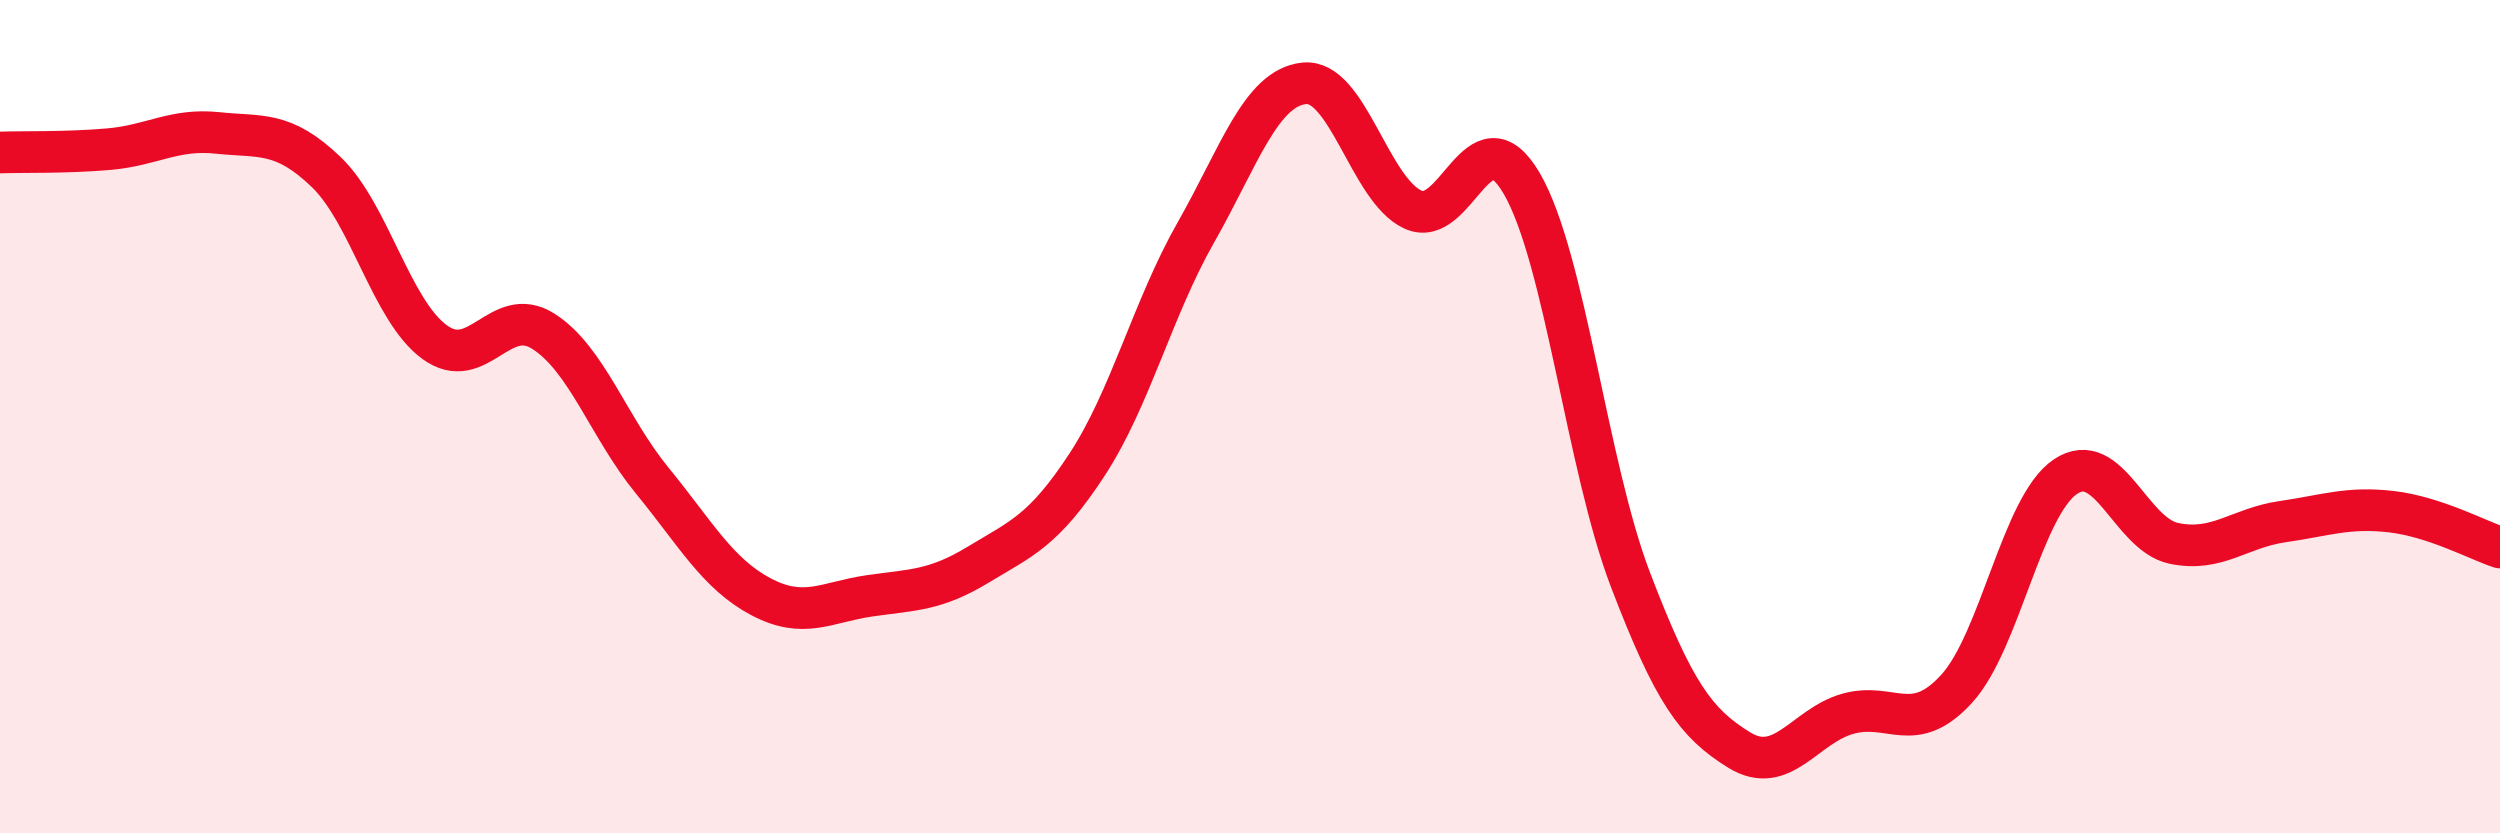 
    <svg width="60" height="20" viewBox="0 0 60 20" xmlns="http://www.w3.org/2000/svg">
      <path
        d="M 0,3.66 C 0.52,3.64 1.57,3.67 2.61,3.58 C 3.65,3.49 4.18,3.08 5.22,3.19 C 6.26,3.3 6.79,3.13 7.83,4.13 C 8.87,5.13 9.39,7.45 10.43,8.21 C 11.47,8.97 12,7.29 13.04,7.95 C 14.08,8.61 14.61,10.26 15.65,11.53 C 16.69,12.8 17.22,13.77 18.26,14.32 C 19.3,14.87 19.83,14.45 20.87,14.3 C 21.91,14.15 22.44,14.18 23.48,13.55 C 24.52,12.92 25.05,12.74 26.09,11.15 C 27.13,9.56 27.66,7.41 28.7,5.58 C 29.74,3.75 30.26,2.11 31.3,2 C 32.34,1.89 32.87,4.55 33.91,5.03 C 34.95,5.51 35.48,2.62 36.52,4.4 C 37.56,6.18 38.09,11.19 39.13,13.91 C 40.17,16.63 40.7,17.36 41.74,18 C 42.78,18.64 43.31,17.42 44.35,17.13 C 45.39,16.84 45.92,17.67 46.96,16.53 C 48,15.39 48.53,12.14 49.57,11.44 C 50.61,10.74 51.13,12.82 52.17,13.04 C 53.21,13.26 53.74,12.67 54.78,12.52 C 55.82,12.37 56.35,12.16 57.39,12.28 C 58.43,12.4 59.48,12.97 60,13.14L60 20L0 20Z"
        fill="#EB0A25"
        opacity="0.1"
        stroke-linecap="round"
        stroke-linejoin="round"
      />
      <path
        d="M 0,3.66 C 0.52,3.64 1.57,3.67 2.61,3.58 C 3.65,3.49 4.18,3.08 5.22,3.19 C 6.26,3.3 6.79,3.13 7.83,4.13 C 8.87,5.13 9.39,7.45 10.43,8.21 C 11.47,8.97 12,7.29 13.04,7.95 C 14.08,8.61 14.61,10.26 15.65,11.53 C 16.69,12.8 17.22,13.77 18.26,14.32 C 19.3,14.87 19.83,14.45 20.87,14.3 C 21.91,14.15 22.44,14.18 23.48,13.55 C 24.52,12.92 25.05,12.74 26.09,11.15 C 27.13,9.56 27.66,7.41 28.7,5.58 C 29.74,3.75 30.26,2.11 31.3,2 C 32.34,1.89 32.87,4.55 33.91,5.03 C 34.95,5.51 35.48,2.62 36.52,4.4 C 37.56,6.18 38.09,11.19 39.13,13.91 C 40.17,16.63 40.7,17.36 41.74,18 C 42.78,18.64 43.31,17.42 44.35,17.13 C 45.39,16.84 45.92,17.67 46.96,16.53 C 48,15.39 48.53,12.14 49.57,11.44 C 50.61,10.74 51.13,12.82 52.17,13.04 C 53.21,13.26 53.74,12.67 54.78,12.52 C 55.82,12.37 56.35,12.16 57.39,12.28 C 58.43,12.4 59.48,12.97 60,13.14"
        stroke="#EB0A25"
        stroke-width="1"
        fill="none"
        stroke-linecap="round"
        stroke-linejoin="round"
      />
    </svg>
  
